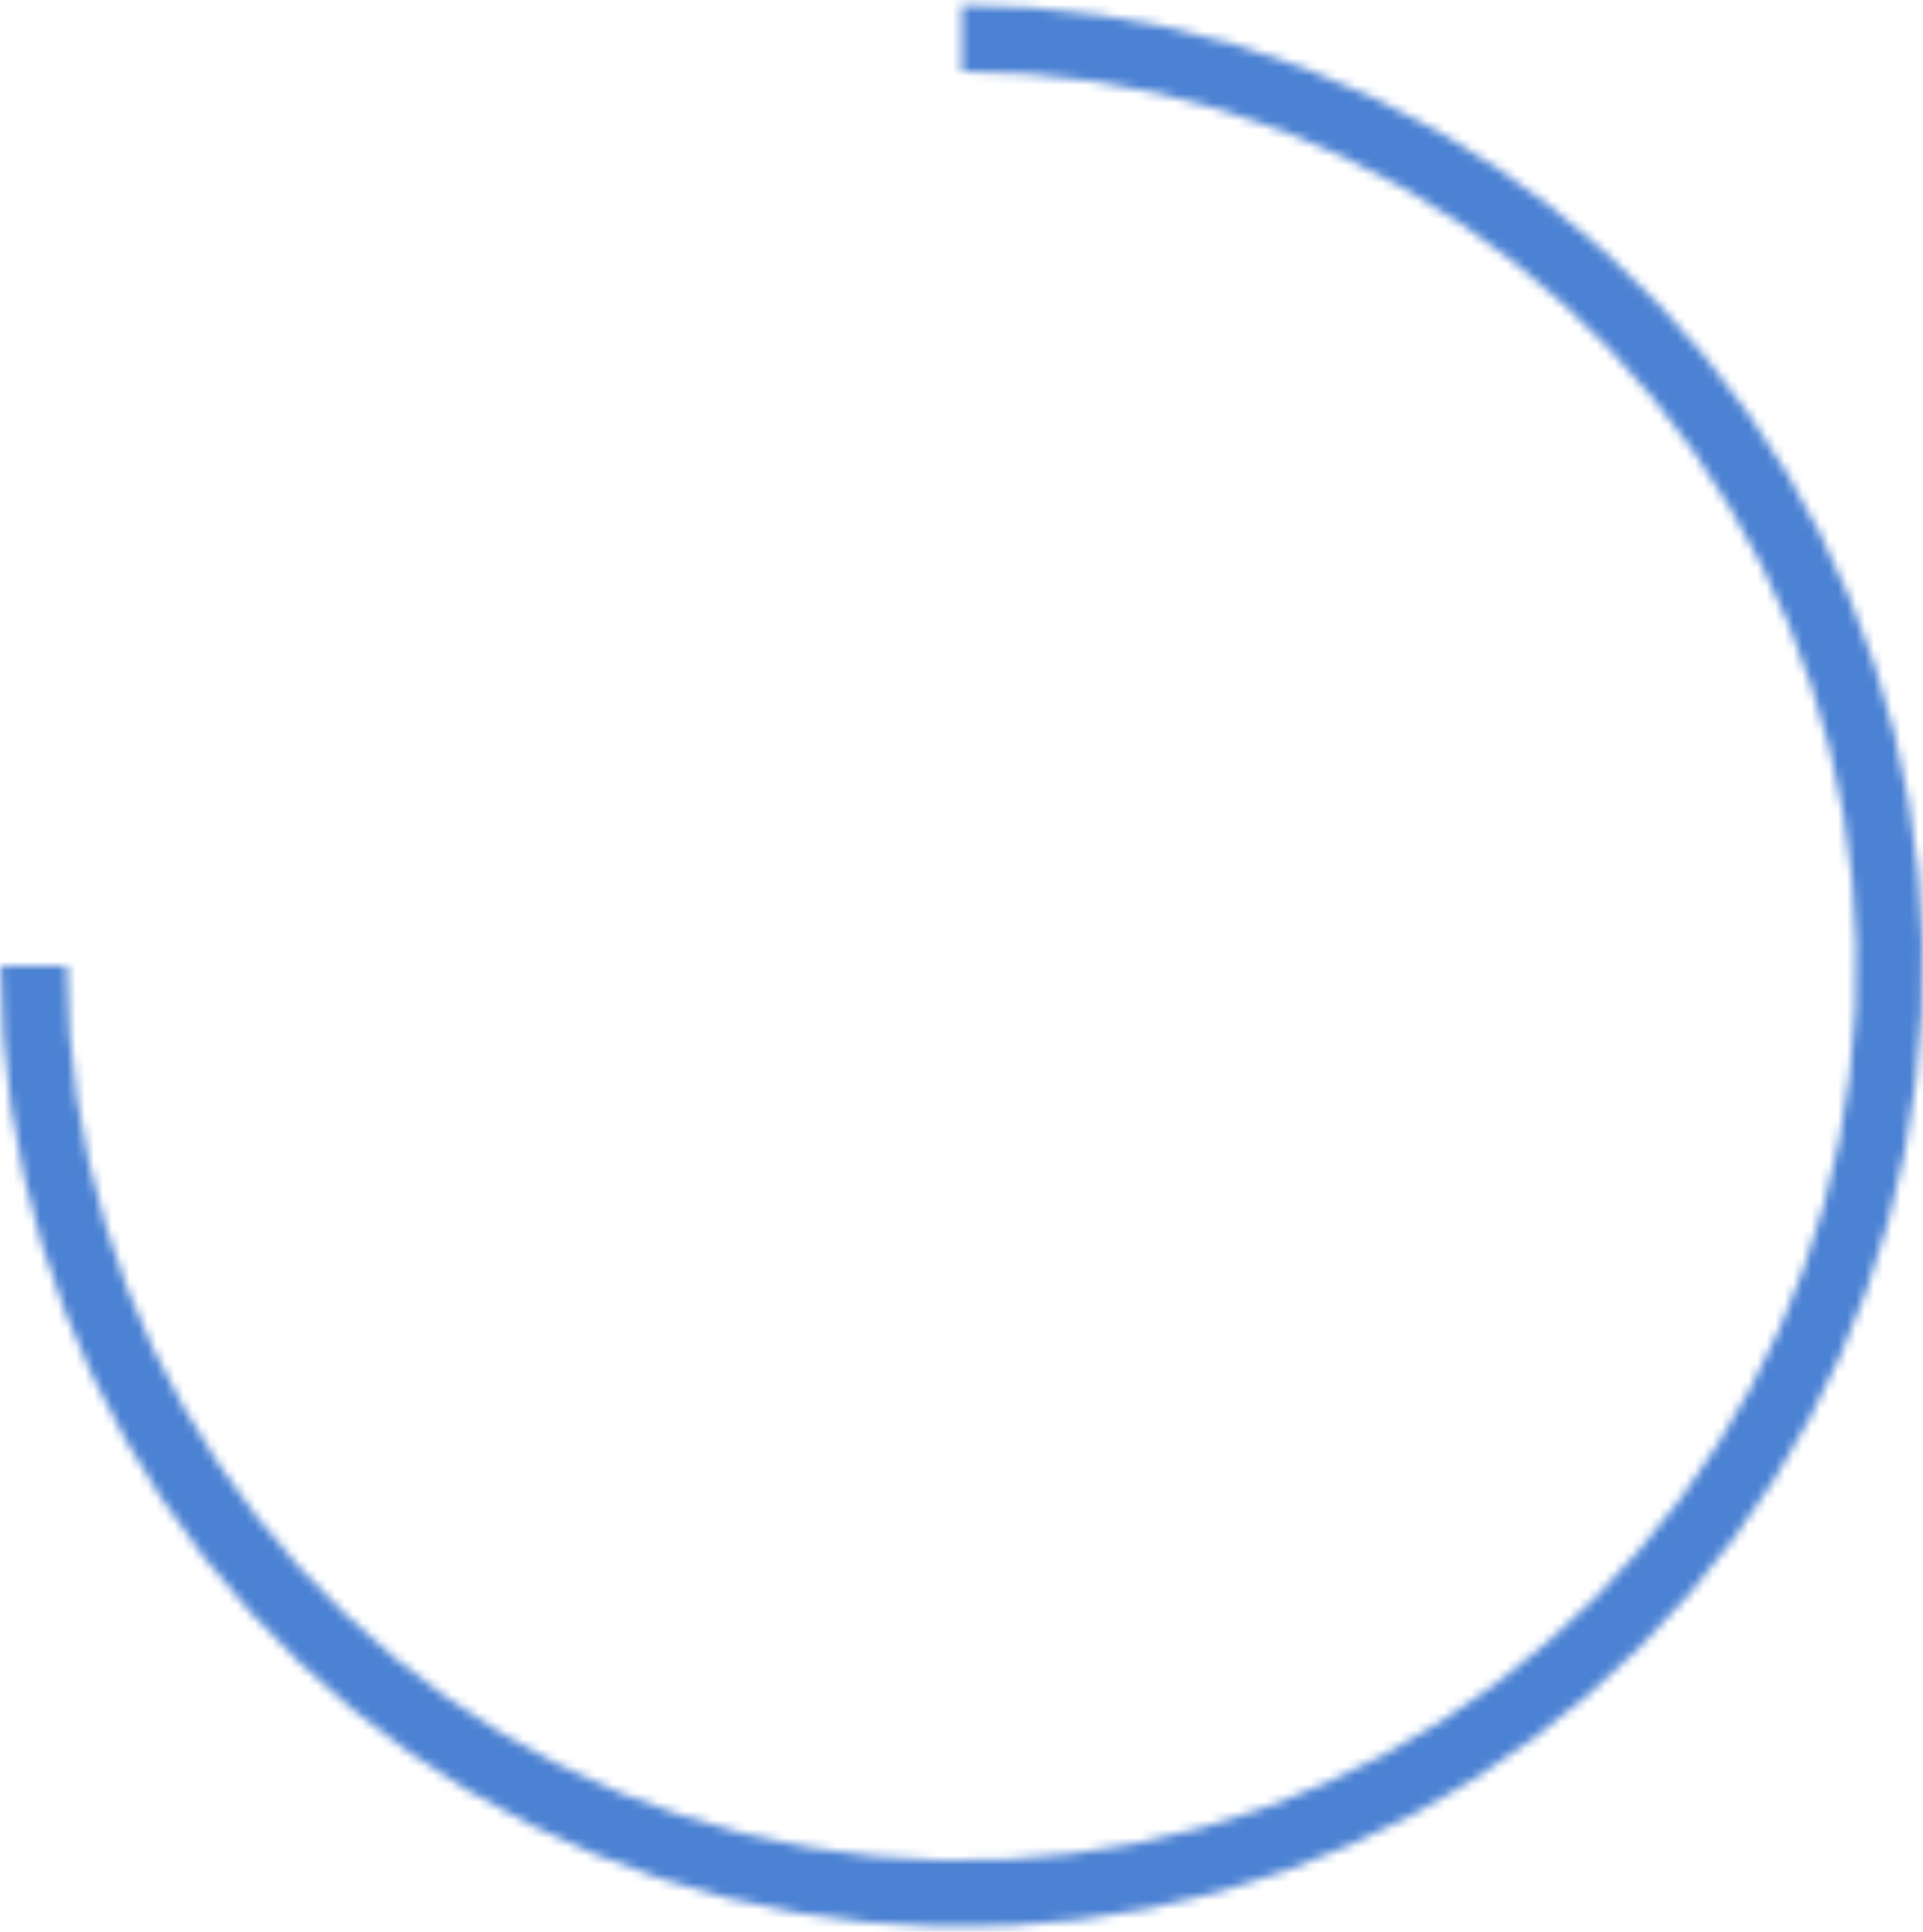 <?xml version="1.0" encoding="UTF-8"?> <svg xmlns="http://www.w3.org/2000/svg" width="215" height="216" viewBox="0 0 215 216" fill="none"> <mask id="path-1-inside-1" fill="white"> <path d="M107.532 0.564C128.784 0.564 149.56 6.866 167.231 18.673C184.902 30.481 198.675 47.263 206.808 66.898C214.941 86.533 217.069 108.139 212.922 128.983C208.776 149.827 198.542 168.974 183.514 184.002C168.486 199.03 149.339 209.264 128.495 213.41C107.651 217.556 86.045 215.428 66.41 207.295C46.775 199.162 29.993 185.389 18.185 167.718C6.378 150.047 0.076 129.272 0.076 108.019L7.507 108.019C7.507 127.802 13.373 147.141 24.364 163.59C35.355 180.039 50.977 192.859 69.254 200.43C87.531 208 107.642 209.981 127.045 206.122C146.448 202.262 164.271 192.736 178.259 178.747C192.248 164.759 201.775 146.936 205.634 127.533C209.493 108.13 207.513 88.019 199.942 69.742C192.371 51.465 179.551 35.843 163.102 24.852C146.653 13.861 127.315 7.995 107.532 7.995L107.532 0.564Z"></path> </mask> <path d="M107.532 0.564C128.784 0.564 149.56 6.866 167.231 18.673C184.902 30.481 198.675 47.263 206.808 66.898C214.941 86.533 217.069 108.139 212.922 128.983C208.776 149.827 198.542 168.974 183.514 184.002C168.486 199.03 149.339 209.264 128.495 213.41C107.651 217.556 86.045 215.428 66.41 207.295C46.775 199.162 29.993 185.389 18.185 167.718C6.378 150.047 0.076 129.272 0.076 108.019L7.507 108.019C7.507 127.802 13.373 147.141 24.364 163.59C35.355 180.039 50.977 192.859 69.254 200.43C87.531 208 107.642 209.981 127.045 206.122C146.448 202.262 164.271 192.736 178.259 178.747C192.248 164.759 201.775 146.936 205.634 127.533C209.493 108.13 207.513 88.019 199.942 69.742C192.371 51.465 179.551 35.843 163.102 24.852C146.653 13.861 127.315 7.995 107.532 7.995L107.532 0.564Z" stroke="#4C82D3" stroke-width="80" stroke-linecap="round" stroke-linejoin="round" mask="url(#path-1-inside-1)"></path> </svg> 